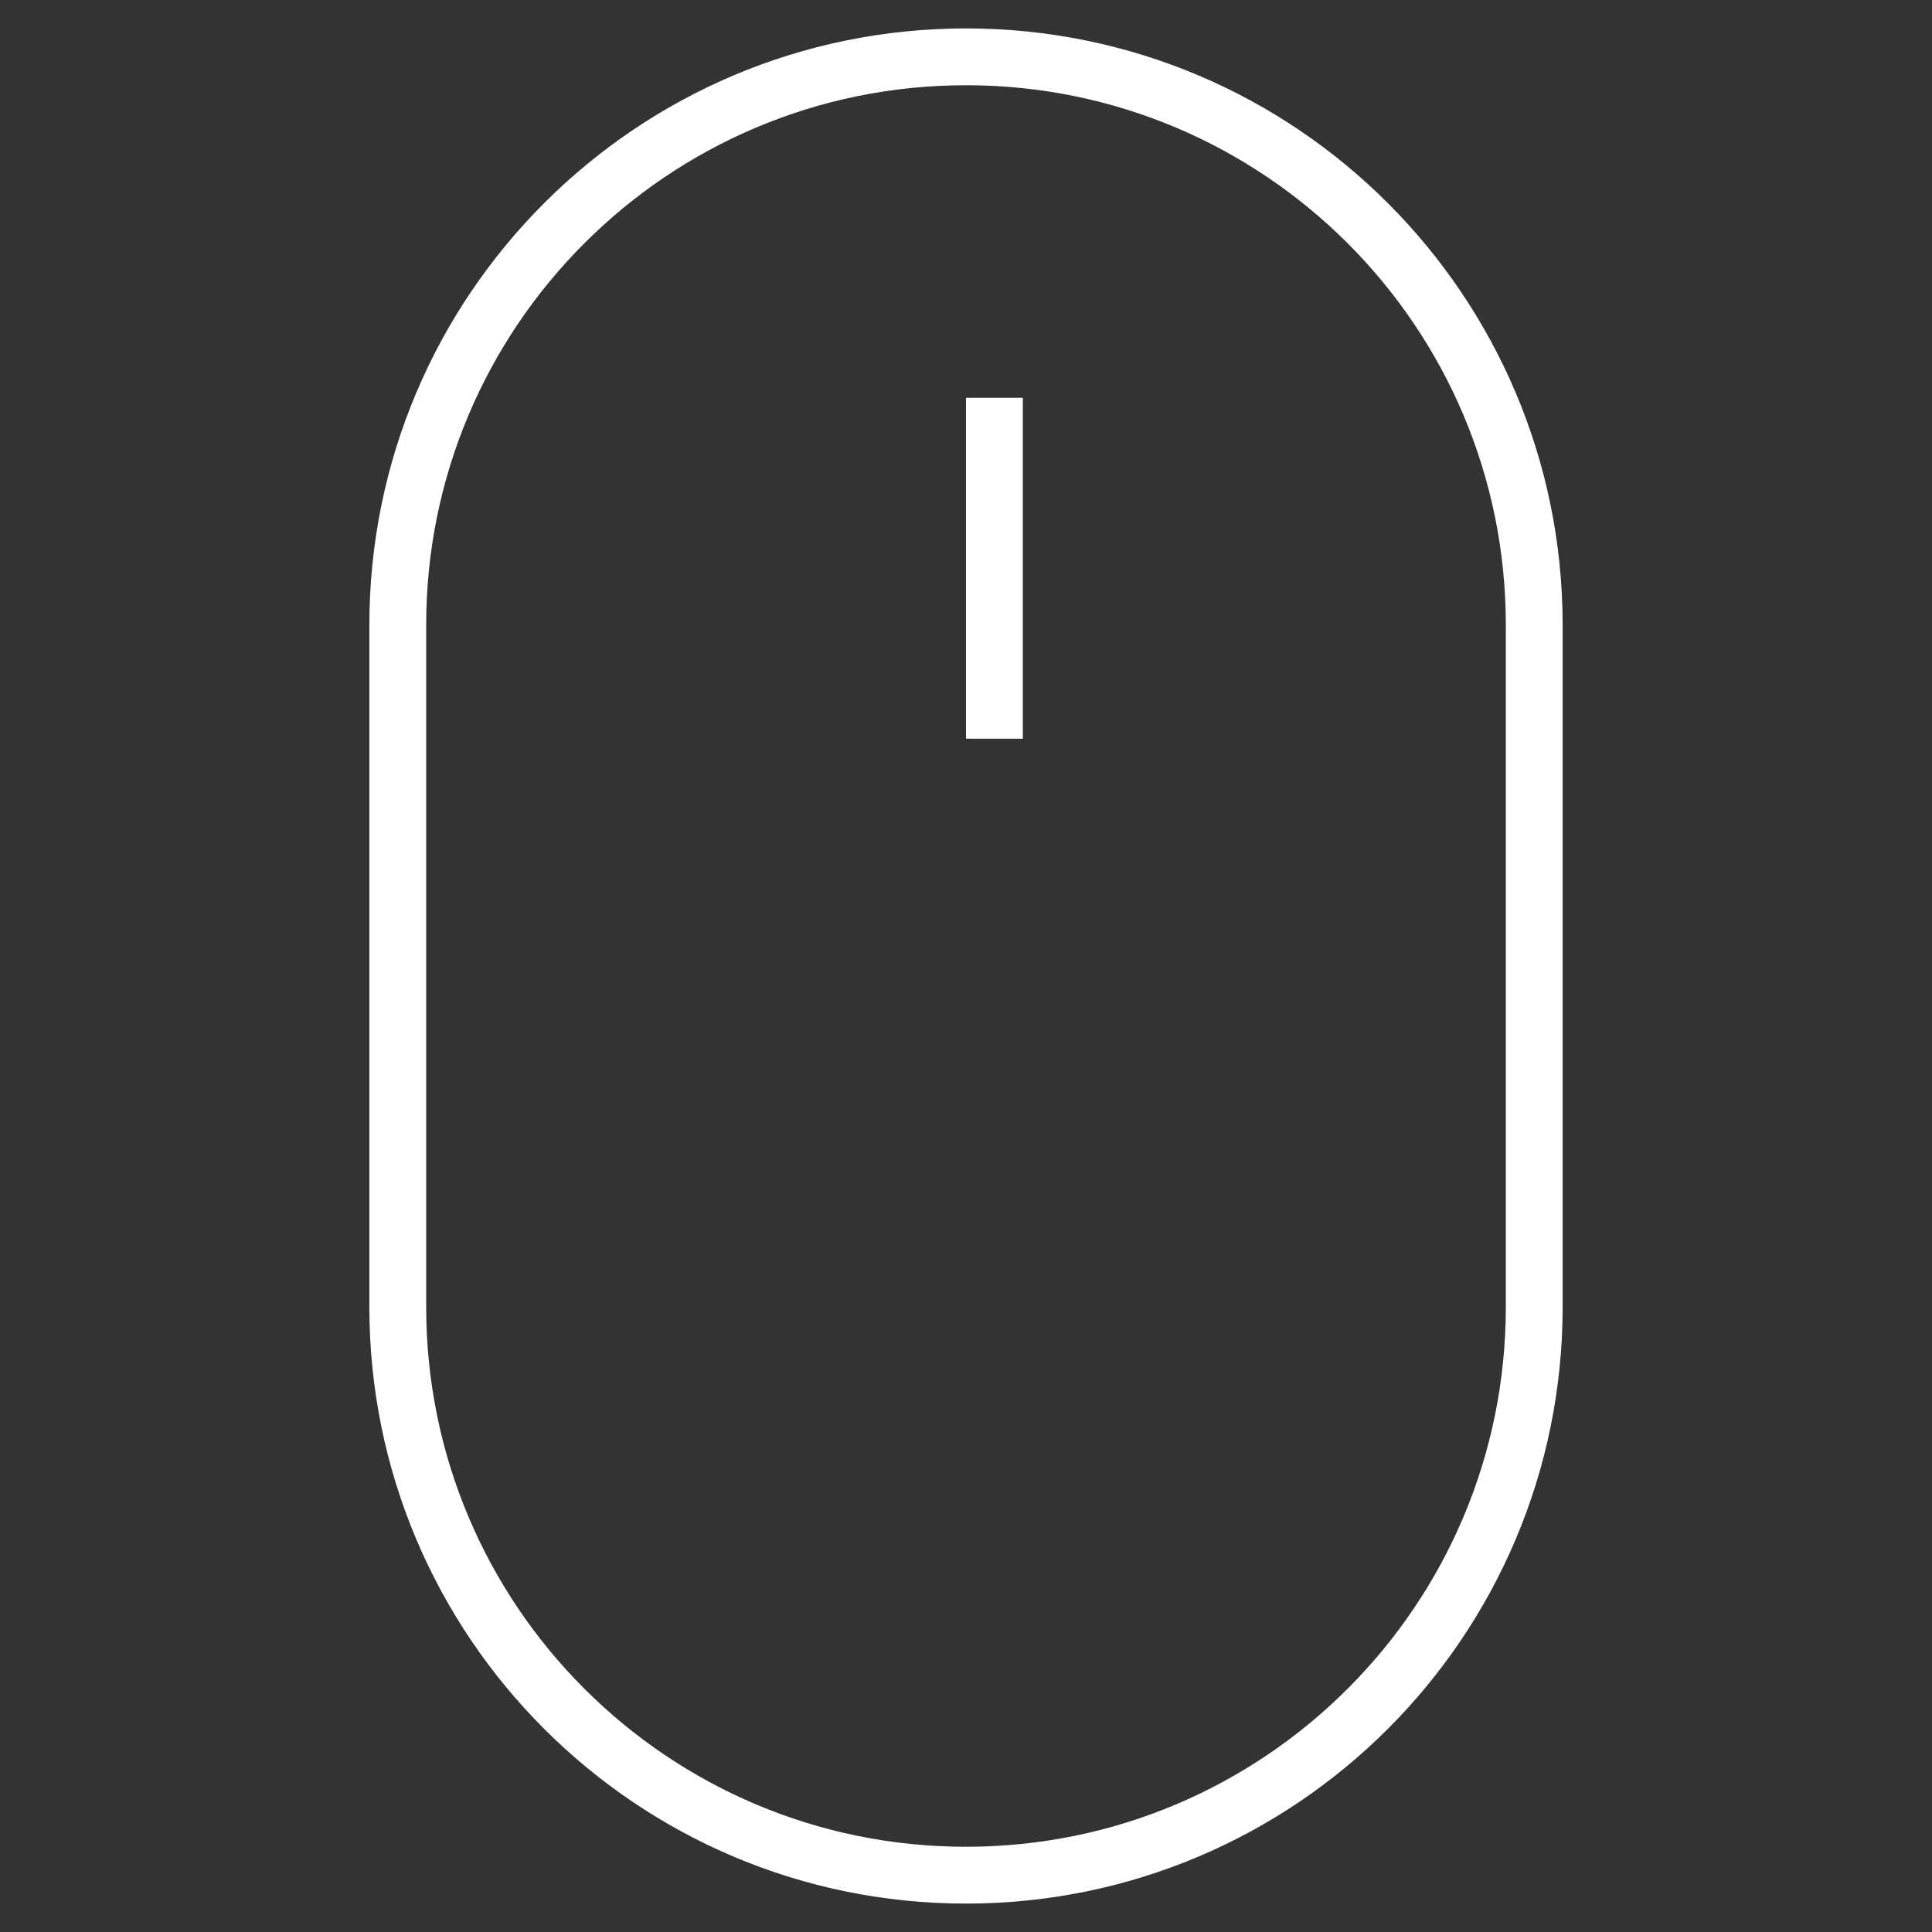 <svg width="34" height="34" viewBox="0 0 34 34" fill="none" xmlns="http://www.w3.org/2000/svg">
<rect x="0" y="0" width="34" height="34" fill="#333333" stroke="none"/>
<path d="M17.5 7V13M17 33C11.477 33 7 28.523 7 23V11C7 5.477 11.477 1 17 1C22.523 1 27 5.477 27 11V23C27 28.523 22.523 33 17 33Z" stroke="white"/>
</svg>
